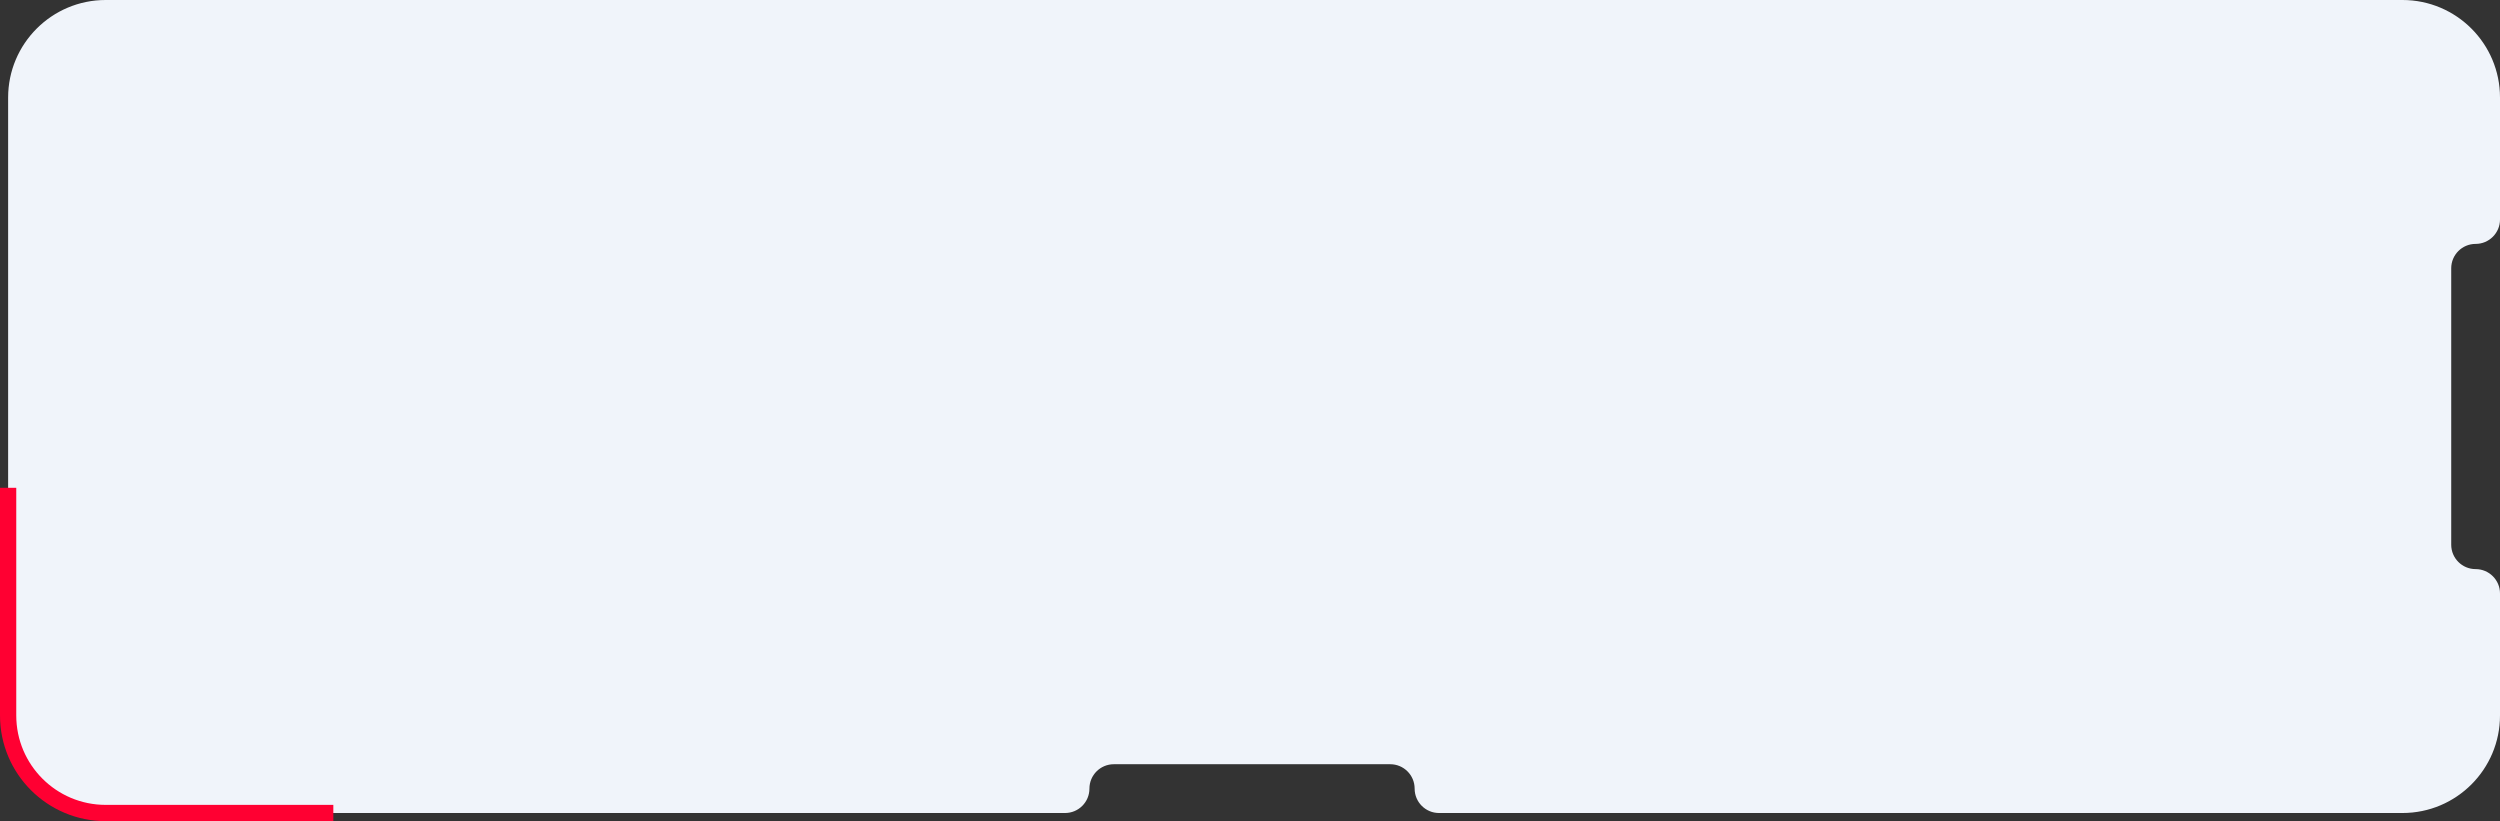 <?xml version="1.0" encoding="UTF-8"?> <svg xmlns="http://www.w3.org/2000/svg" width="615" height="202" viewBox="0 0 615 202" fill="none"><rect x="0" y="0" width="615" height="202" fill="#333333" stroke="none"/> <path fill-rule="evenodd" clip-rule="evenodd" d="M2 24C2 10.745 12.745 0 26 0H591C604.255 0 615 10.745 615 24V54C615 57.314 612.314 60 609 60V60C605.686 60 603 62.686 603 66V134C603 137.314 605.686 140 609 140V140C612.314 140 615 142.686 615 146V176C615 189.255 604.255 200 591 200H354C350.686 200 348 197.314 348 194V194C348 190.686 345.314 188 342 188H274C270.686 188 268 190.686 268 194V194C268 197.314 265.314 200 262 200H26C12.745 200 2 189.255 2 176V24Z" fill="#F0F4FA"></path> <path d="M82 200H26C12.745 200 2 189.255 2 176V120" stroke="#FF0032" stroke-width="4" stroke-miterlimit="10"></path> </svg> 